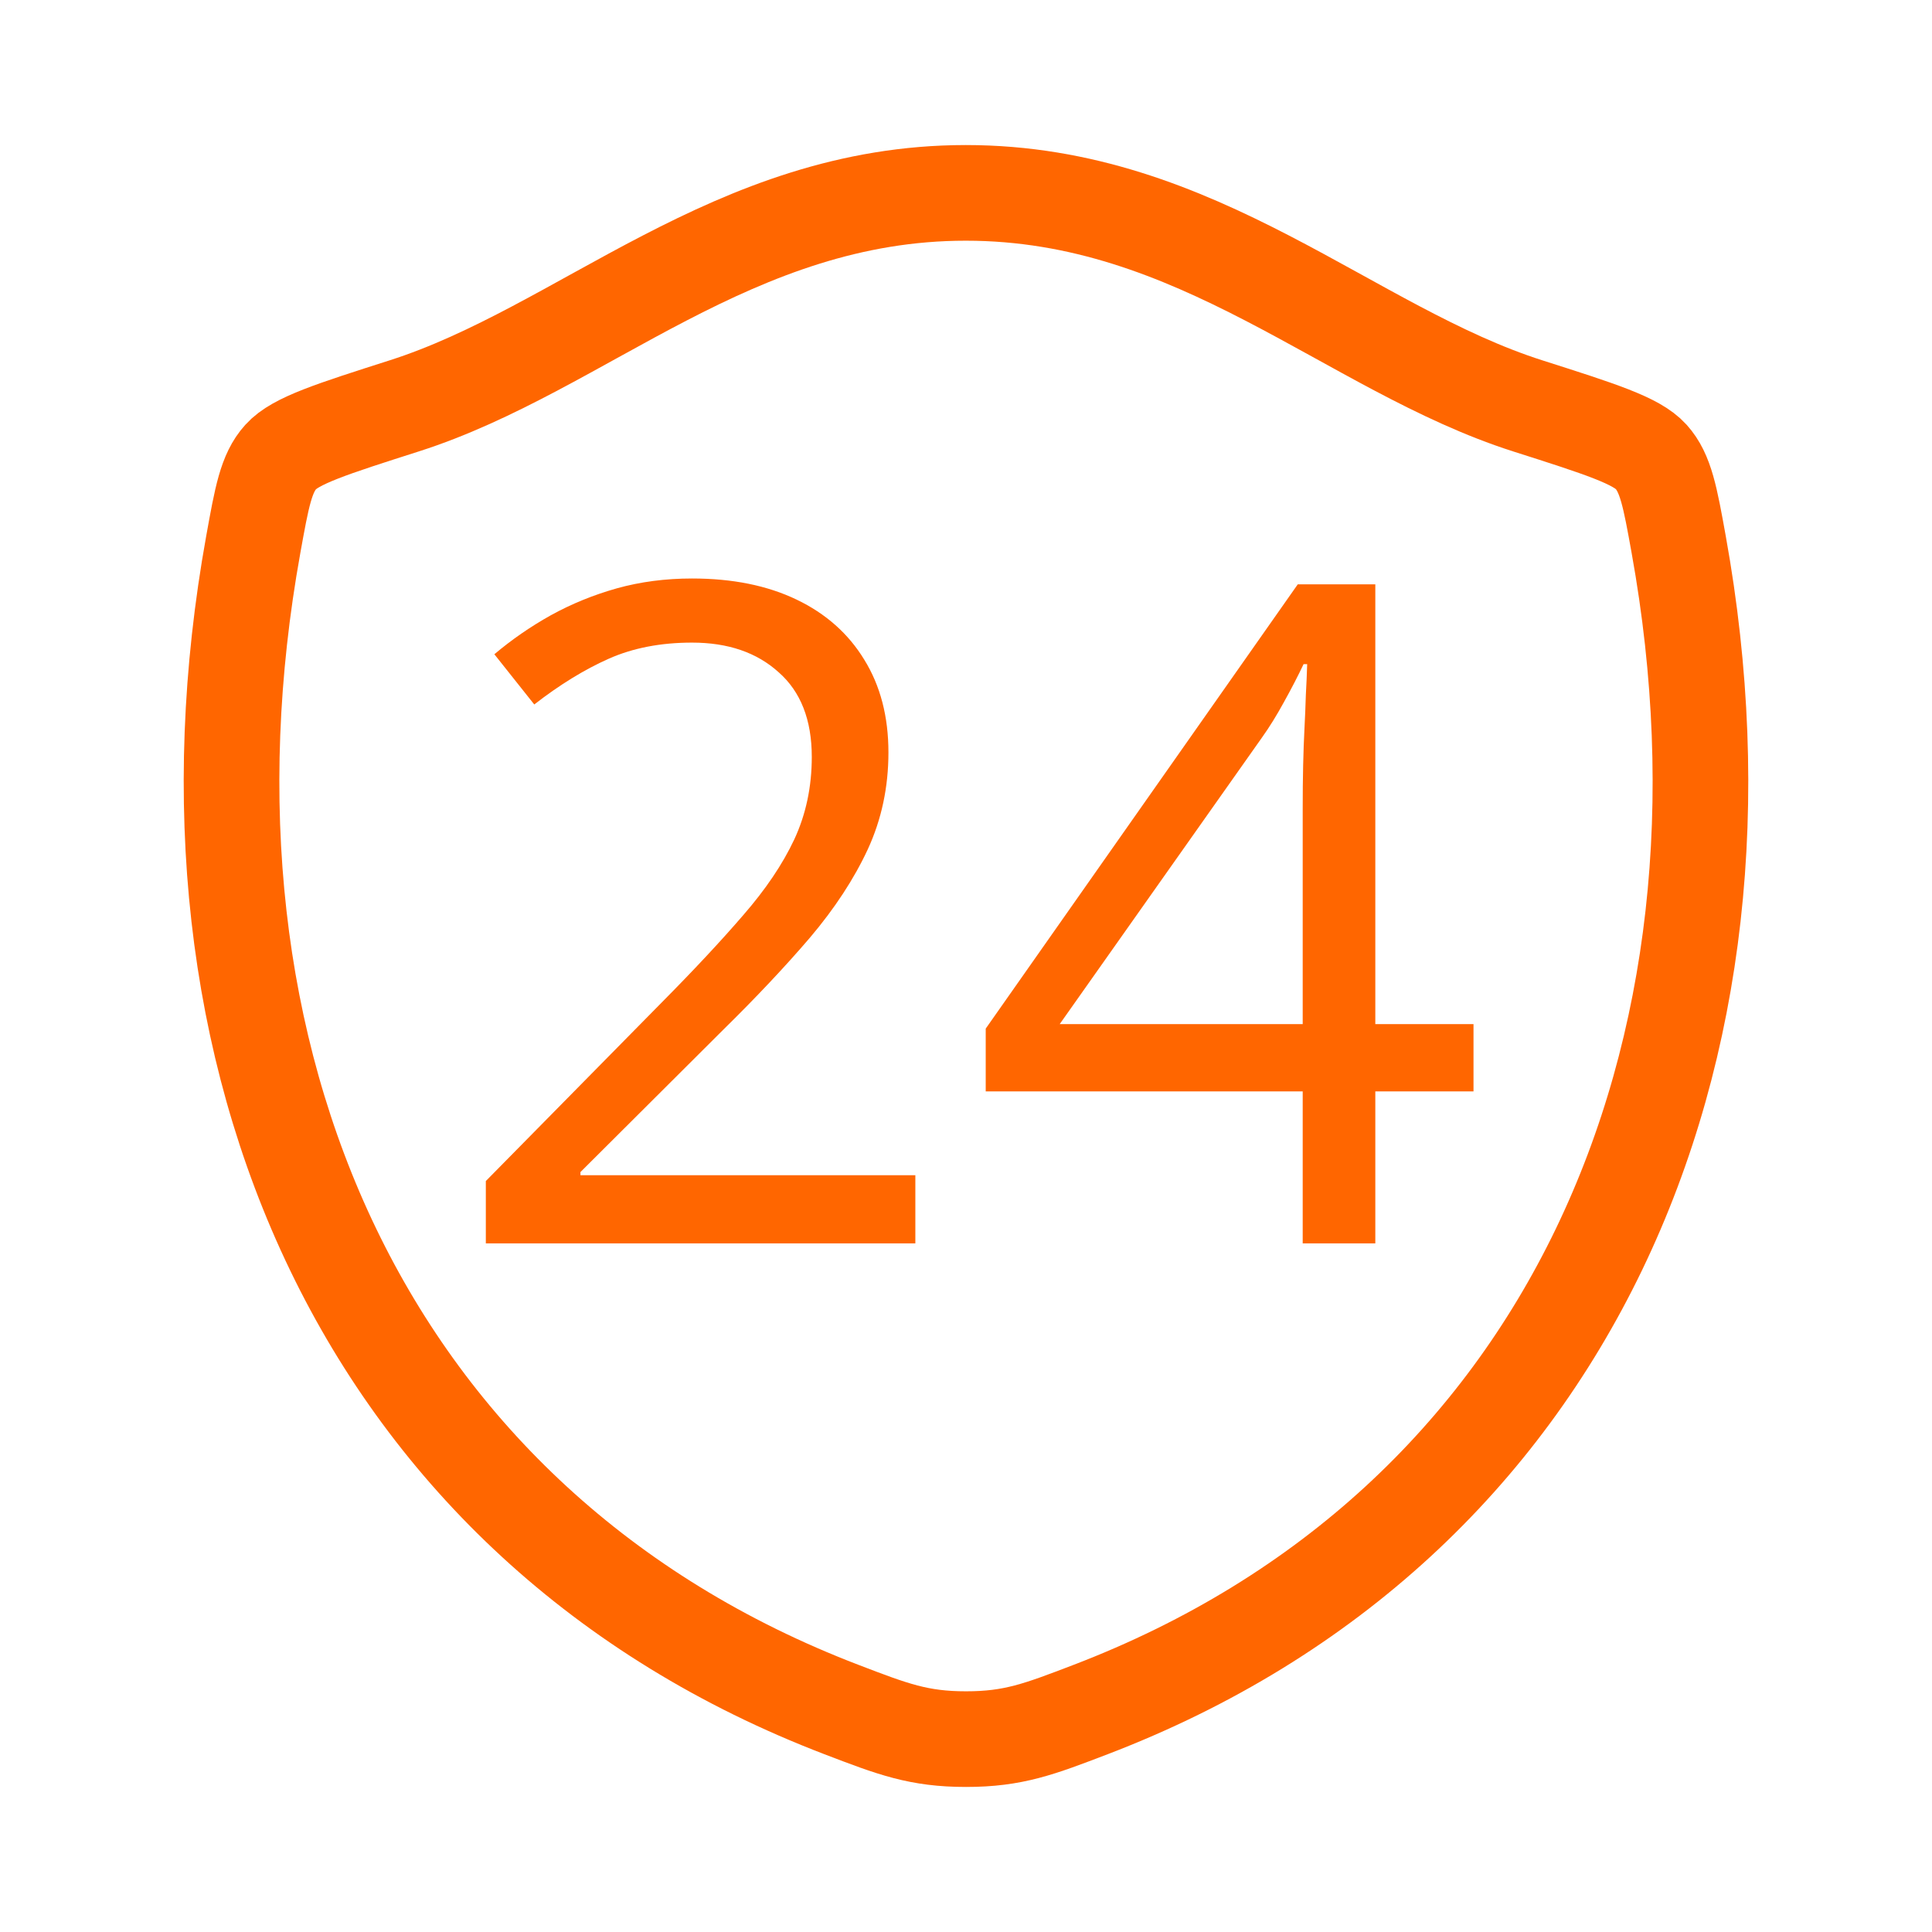 <?xml version="1.0" encoding="UTF-8"?> <svg xmlns="http://www.w3.org/2000/svg" width="101" height="101" viewBox="0 0 101 101" fill="none"><path d="M50.491 10.083C38.334 10.083 30.453 18.243 21.133 21.218C17.341 22.43 15.446 23.033 14.678 23.886C13.91 24.734 13.688 25.983 13.239 28.473C8.43 55.132 18.938 79.778 43.996 89.373C46.684 90.403 48.03 90.917 50.503 90.917C52.977 90.917 54.327 90.399 57.018 89.369C82.073 79.778 92.569 55.132 87.759 28.473C87.311 25.983 87.084 24.734 86.317 23.881C85.549 23.029 83.657 22.427 79.866 21.218C70.542 18.243 62.648 10.083 50.491 10.083Z" stroke="#FF6600" stroke-width="5" stroke-linecap="round" stroke-linejoin="round"></path><path d="M47.852 65H25.398V61.742L34.562 52.438C36.266 50.719 37.695 49.188 38.852 47.844C40.023 46.5 40.914 45.18 41.523 43.883C42.133 42.57 42.438 41.133 42.438 39.57C42.438 37.633 41.859 36.156 40.703 35.141C39.562 34.109 38.055 33.594 36.18 33.594C34.539 33.594 33.086 33.875 31.82 34.438C30.555 35 29.258 35.797 27.93 36.828L25.844 34.203C26.75 33.438 27.734 32.758 28.797 32.164C29.875 31.57 31.023 31.102 32.242 30.758C33.477 30.414 34.789 30.242 36.18 30.242C38.289 30.242 40.109 30.609 41.641 31.344C43.172 32.078 44.352 33.125 45.18 34.484C46.023 35.844 46.445 37.461 46.445 39.336C46.445 41.148 46.086 42.836 45.367 44.398C44.648 45.945 43.641 47.484 42.344 49.016C41.047 50.531 39.531 52.141 37.797 53.844L30.344 61.273V61.438H47.852V65ZM77.031 57.055H71.898V65H68.102V57.055H51.531V53.773L67.844 30.547H71.898V53.539H77.031V57.055ZM68.102 53.539V42.336C68.102 41.477 68.109 40.703 68.125 40.016C68.141 39.312 68.164 38.664 68.195 38.07C68.227 37.461 68.25 36.883 68.266 36.336C68.297 35.789 68.32 35.25 68.336 34.719H68.148C67.852 35.344 67.508 36.008 67.117 36.711C66.742 37.398 66.359 38.016 65.969 38.562L55.398 53.539H68.102Z" fill="#FF6600"></path></svg> 
